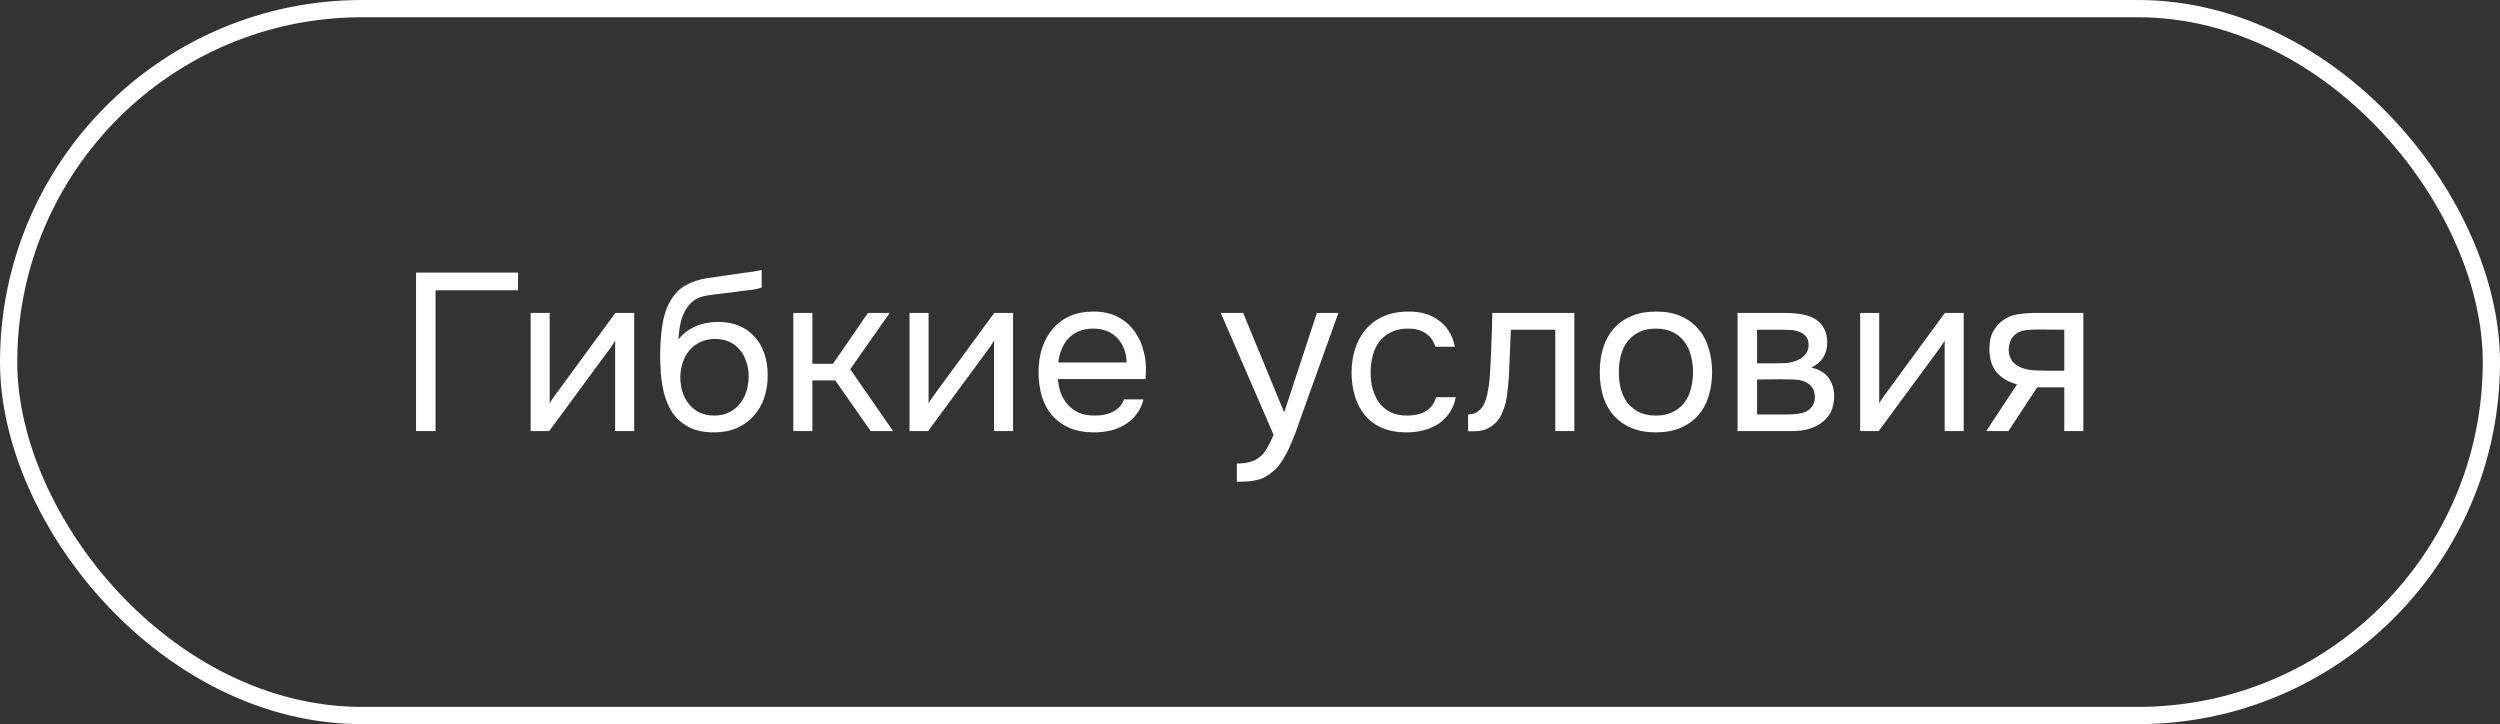 <?xml version="1.0" encoding="UTF-8"?> <svg xmlns="http://www.w3.org/2000/svg" width="145" height="42" viewBox="0 0 145 42" fill="none"><rect x="0" y="0" width="145" height="42" fill="#333333" stroke="none"/> <rect x="0.5" y="0.5" width="144" height="41" rx="20.5" stroke="white"></rect> <path d="M24.131 25V15.809H30.046V16.836H25.262V25H24.131ZM31.856 25H30.777V18.149H31.882V23.401C31.943 23.28 32.025 23.15 32.129 23.011C32.233 22.864 32.316 22.751 32.376 22.673L35.691 18.149H36.783V25H35.678V19.748C35.609 19.878 35.531 20.004 35.444 20.125C35.366 20.238 35.293 20.337 35.223 20.424L31.856 25ZM39.353 19.696C39.483 19.514 39.635 19.362 39.808 19.241C39.982 19.111 40.168 19.003 40.367 18.916C40.575 18.829 40.783 18.769 40.991 18.734C41.208 18.691 41.416 18.669 41.615 18.669C42.083 18.669 42.495 18.743 42.85 18.89C43.214 19.037 43.518 19.25 43.76 19.527C44.012 19.796 44.202 20.121 44.332 20.502C44.462 20.883 44.527 21.308 44.527 21.776C44.527 22.244 44.458 22.682 44.319 23.089C44.181 23.488 43.977 23.834 43.708 24.129C43.448 24.424 43.123 24.658 42.733 24.831C42.352 24.996 41.91 25.078 41.407 25.078C40.835 25.078 40.354 24.978 39.964 24.779C39.574 24.571 39.258 24.298 39.015 23.96C38.781 23.613 38.608 23.202 38.495 22.725C38.383 22.248 38.322 21.78 38.313 21.321C38.296 21.182 38.287 20.905 38.287 20.489C38.296 20.064 38.318 19.683 38.352 19.345C38.387 18.998 38.443 18.665 38.521 18.344C38.608 18.015 38.725 17.724 38.872 17.473C39.106 17.057 39.401 16.749 39.756 16.55C40.12 16.351 40.536 16.212 41.004 16.134C41.152 16.108 41.481 16.06 41.992 15.991C42.512 15.913 42.868 15.861 43.058 15.835C43.223 15.818 43.401 15.796 43.591 15.77C43.791 15.735 43.986 15.701 44.176 15.666V16.68C44.046 16.723 43.886 16.762 43.695 16.797C43.505 16.823 43.288 16.849 43.045 16.875C42.872 16.901 42.69 16.927 42.499 16.953C42.317 16.97 42.127 16.992 41.927 17.018C41.737 17.035 41.442 17.074 41.043 17.135C40.749 17.178 40.506 17.261 40.315 17.382C40.133 17.503 39.973 17.664 39.834 17.863C39.67 18.106 39.548 18.4 39.47 18.747C39.401 19.085 39.362 19.401 39.353 19.696ZM41.433 24.103C41.754 24.103 42.036 24.042 42.278 23.921C42.53 23.8 42.738 23.635 42.902 23.427C43.076 23.219 43.206 22.976 43.292 22.699C43.379 22.422 43.422 22.127 43.422 21.815C43.422 21.512 43.375 21.23 43.279 20.97C43.193 20.701 43.067 20.472 42.902 20.281C42.738 20.082 42.538 19.93 42.304 19.826C42.07 19.713 41.784 19.657 41.446 19.657C41.134 19.666 40.857 19.726 40.614 19.839C40.372 19.952 40.164 20.112 39.99 20.32C39.817 20.519 39.687 20.753 39.6 21.022C39.514 21.282 39.466 21.555 39.457 21.841C39.457 22.144 39.496 22.435 39.574 22.712C39.661 22.981 39.787 23.219 39.951 23.427C40.116 23.635 40.32 23.8 40.562 23.921C40.814 24.042 41.104 24.103 41.433 24.103ZM46.012 25V18.149H47.117V21.1H48.313L50.341 18.149H51.602L49.314 21.412L51.797 25H50.497L48.443 22.062H47.117V25H46.012ZM53.832 25H52.753V18.149H53.858V23.401C53.919 23.28 54.001 23.15 54.105 23.011C54.209 22.864 54.291 22.751 54.352 22.673L57.667 18.149H58.759V25H57.654V19.748C57.584 19.878 57.507 20.004 57.42 20.125C57.342 20.238 57.268 20.337 57.199 20.424L53.832 25ZM61.355 21.984C61.381 22.287 61.442 22.569 61.537 22.829C61.641 23.08 61.78 23.301 61.953 23.492C62.126 23.683 62.339 23.834 62.59 23.947C62.85 24.051 63.149 24.103 63.487 24.103C63.652 24.103 63.821 24.09 63.994 24.064C64.176 24.029 64.345 23.977 64.501 23.908C64.657 23.83 64.796 23.73 64.917 23.609C65.038 23.488 65.129 23.34 65.19 23.167H66.321C66.243 23.496 66.109 23.782 65.918 24.025C65.736 24.268 65.515 24.467 65.255 24.623C65.004 24.779 64.722 24.896 64.41 24.974C64.098 25.043 63.782 25.078 63.461 25.078C62.915 25.078 62.438 24.991 62.031 24.818C61.632 24.645 61.299 24.406 61.03 24.103C60.761 23.791 60.562 23.423 60.432 22.998C60.302 22.565 60.237 22.092 60.237 21.581C60.237 21.07 60.306 20.602 60.445 20.177C60.592 19.744 60.8 19.371 61.069 19.059C61.338 18.747 61.667 18.504 62.057 18.331C62.447 18.158 62.911 18.071 63.448 18.071C63.994 18.071 64.466 18.179 64.865 18.396C65.264 18.613 65.584 18.899 65.827 19.254C66.07 19.601 66.239 19.978 66.334 20.385C66.438 20.792 66.481 21.169 66.464 21.516C66.464 21.594 66.46 21.672 66.451 21.75C66.451 21.828 66.447 21.906 66.438 21.984H61.355ZM65.346 21.022C65.329 20.441 65.147 19.969 64.8 19.605C64.453 19.241 63.99 19.059 63.409 19.059C63.088 19.059 62.807 19.111 62.564 19.215C62.321 19.319 62.118 19.462 61.953 19.644C61.788 19.826 61.658 20.038 61.563 20.281C61.468 20.515 61.407 20.762 61.381 21.022H65.346ZM76.38 18.149H77.628L75.691 23.544C75.587 23.821 75.474 24.138 75.353 24.493C75.24 24.84 75.11 25.186 74.963 25.533C74.824 25.888 74.664 26.222 74.482 26.534C74.309 26.846 74.114 27.097 73.897 27.288C73.576 27.574 73.269 27.752 72.974 27.821C72.679 27.899 72.346 27.938 71.973 27.938H71.739V26.885C72.051 26.885 72.315 26.85 72.532 26.781C72.749 26.72 72.935 26.621 73.091 26.482C73.256 26.343 73.394 26.17 73.507 25.962C73.628 25.754 73.75 25.507 73.871 25.221L70.803 18.149H72.103L74.482 23.921L76.38 18.149ZM81.576 25.078C81.03 25.078 80.558 24.991 80.159 24.818C79.761 24.645 79.431 24.402 79.171 24.09C78.911 23.778 78.716 23.41 78.586 22.985C78.456 22.56 78.391 22.097 78.391 21.594C78.391 21.109 78.461 20.654 78.599 20.229C78.738 19.796 78.942 19.423 79.21 19.111C79.479 18.79 79.817 18.539 80.224 18.357C80.632 18.166 81.126 18.071 81.706 18.071C82.053 18.071 82.361 18.11 82.629 18.188C82.898 18.257 83.149 18.374 83.383 18.539C83.626 18.695 83.834 18.903 84.007 19.163C84.181 19.423 84.306 19.739 84.384 20.112H83.253C83.123 19.731 82.915 19.458 82.629 19.293C82.352 19.128 82.023 19.05 81.641 19.059C81.269 19.059 80.939 19.133 80.653 19.28C80.376 19.419 80.151 19.605 79.977 19.839C79.813 20.073 79.691 20.346 79.613 20.658C79.535 20.961 79.496 21.273 79.496 21.594C79.496 21.932 79.535 22.253 79.613 22.556C79.7 22.859 79.826 23.128 79.99 23.362C80.164 23.587 80.385 23.769 80.653 23.908C80.922 24.038 81.243 24.103 81.615 24.103C81.797 24.103 81.975 24.086 82.148 24.051C82.33 24.016 82.495 23.96 82.642 23.882C82.798 23.795 82.933 23.683 83.045 23.544C83.158 23.405 83.24 23.236 83.292 23.037H84.436C84.367 23.392 84.241 23.7 84.059 23.96C83.886 24.211 83.669 24.424 83.409 24.597C83.149 24.762 82.863 24.883 82.551 24.961C82.239 25.039 81.914 25.078 81.576 25.078ZM86.41 21.789C86.454 21.165 86.484 20.558 86.501 19.969C86.527 19.38 86.545 18.773 86.553 18.149H91.311V25H90.206V19.124H87.632L87.515 21.815C87.498 22.162 87.459 22.552 87.398 22.985C87.338 23.418 87.212 23.813 87.021 24.168C86.874 24.419 86.675 24.623 86.423 24.779C86.172 24.935 85.882 25.013 85.552 25.013H85.149V24.038C85.496 24.038 85.773 23.891 85.981 23.596C86.103 23.423 86.198 23.171 86.267 22.842C86.337 22.513 86.384 22.162 86.41 21.789ZM96.064 18.071C96.61 18.071 97.082 18.158 97.481 18.331C97.879 18.504 98.213 18.747 98.482 19.059C98.759 19.371 98.963 19.744 99.093 20.177C99.231 20.602 99.301 21.07 99.301 21.581C99.301 22.092 99.231 22.565 99.093 22.998C98.963 23.423 98.759 23.791 98.482 24.103C98.213 24.406 97.875 24.645 97.468 24.818C97.06 24.991 96.584 25.078 96.038 25.078C95.492 25.078 95.015 24.991 94.608 24.818C94.209 24.645 93.871 24.406 93.594 24.103C93.325 23.791 93.121 23.423 92.983 22.998C92.853 22.565 92.788 22.092 92.788 21.581C92.788 21.07 92.853 20.602 92.983 20.177C93.121 19.744 93.325 19.371 93.594 19.059C93.871 18.747 94.213 18.504 94.621 18.331C95.028 18.158 95.509 18.071 96.064 18.071ZM96.038 24.103C96.41 24.103 96.731 24.038 97 23.908C97.277 23.778 97.502 23.6 97.676 23.375C97.858 23.141 97.988 22.872 98.066 22.569C98.152 22.266 98.196 21.936 98.196 21.581C98.196 21.234 98.152 20.909 98.066 20.606C97.988 20.294 97.858 20.025 97.676 19.8C97.502 19.566 97.277 19.384 97 19.254C96.731 19.124 96.41 19.059 96.038 19.059C95.665 19.059 95.344 19.124 95.076 19.254C94.807 19.384 94.582 19.566 94.4 19.8C94.226 20.025 94.096 20.294 94.01 20.606C93.932 20.909 93.893 21.234 93.893 21.581C93.893 21.936 93.932 22.266 94.01 22.569C94.096 22.872 94.226 23.141 94.4 23.375C94.582 23.6 94.807 23.778 95.076 23.908C95.344 24.038 95.665 24.103 96.038 24.103ZM100.779 18.149H103.431C103.873 18.149 104.25 18.179 104.562 18.24C104.883 18.301 105.152 18.409 105.368 18.565C105.559 18.695 105.706 18.868 105.81 19.085C105.923 19.302 105.979 19.557 105.979 19.852C105.979 20.537 105.672 21.026 105.056 21.321C105.524 21.425 105.862 21.629 106.07 21.932C106.278 22.235 106.382 22.582 106.382 22.972C106.374 23.336 106.313 23.635 106.2 23.869C106.088 24.094 105.927 24.294 105.719 24.467C105.52 24.632 105.273 24.762 104.978 24.857C104.684 24.952 104.35 25 103.977 25H100.779V18.149ZM101.91 19.124V21.074H102.859C103.076 21.074 103.297 21.07 103.522 21.061C103.748 21.044 103.947 21.005 104.12 20.944C104.337 20.875 104.519 20.762 104.666 20.606C104.814 20.45 104.892 20.264 104.9 20.047C104.9 19.796 104.844 19.614 104.731 19.501C104.627 19.38 104.497 19.293 104.341 19.241C104.185 19.18 104.016 19.146 103.834 19.137C103.652 19.128 103.483 19.124 103.327 19.124H101.91ZM101.91 24.038H103.717C103.917 24.038 104.107 24.025 104.289 23.999C104.48 23.973 104.645 23.925 104.783 23.856C104.922 23.778 105.035 23.674 105.121 23.544C105.208 23.414 105.256 23.249 105.264 23.05C105.264 22.79 105.204 22.586 105.082 22.439C104.961 22.283 104.796 22.17 104.588 22.101C104.415 22.049 104.22 22.019 104.003 22.01C103.787 22.001 103.561 21.997 103.327 21.997L101.91 22.01V24.038ZM108.968 25H107.889V18.149H108.994V23.401C109.054 23.28 109.137 23.15 109.241 23.011C109.345 22.864 109.427 22.751 109.488 22.673L112.803 18.149H113.895V25H112.79V19.748C112.72 19.878 112.642 20.004 112.556 20.125C112.478 20.238 112.404 20.337 112.335 20.424L108.968 25ZM120.833 25H119.728V22.465H118.155L116.491 25H115.204L116.985 22.296C116.491 22.157 116.105 21.932 115.828 21.62C115.55 21.299 115.403 20.875 115.386 20.346C115.377 19.887 115.446 19.518 115.594 19.241C115.75 18.955 115.953 18.725 116.205 18.552C116.447 18.379 116.729 18.27 117.05 18.227C117.37 18.175 117.713 18.149 118.077 18.149H120.833V25ZM119.728 19.124L118.259 19.111C118.042 19.111 117.821 19.12 117.596 19.137C117.379 19.154 117.184 19.211 117.011 19.306C116.863 19.393 116.742 19.518 116.647 19.683C116.56 19.839 116.512 20.043 116.504 20.294C116.512 20.528 116.569 20.727 116.673 20.892C116.777 21.048 116.924 21.174 117.115 21.269C117.366 21.39 117.643 21.46 117.947 21.477C118.259 21.494 118.579 21.503 118.909 21.503H119.728V19.124Z" fill="white"></path> </svg> 